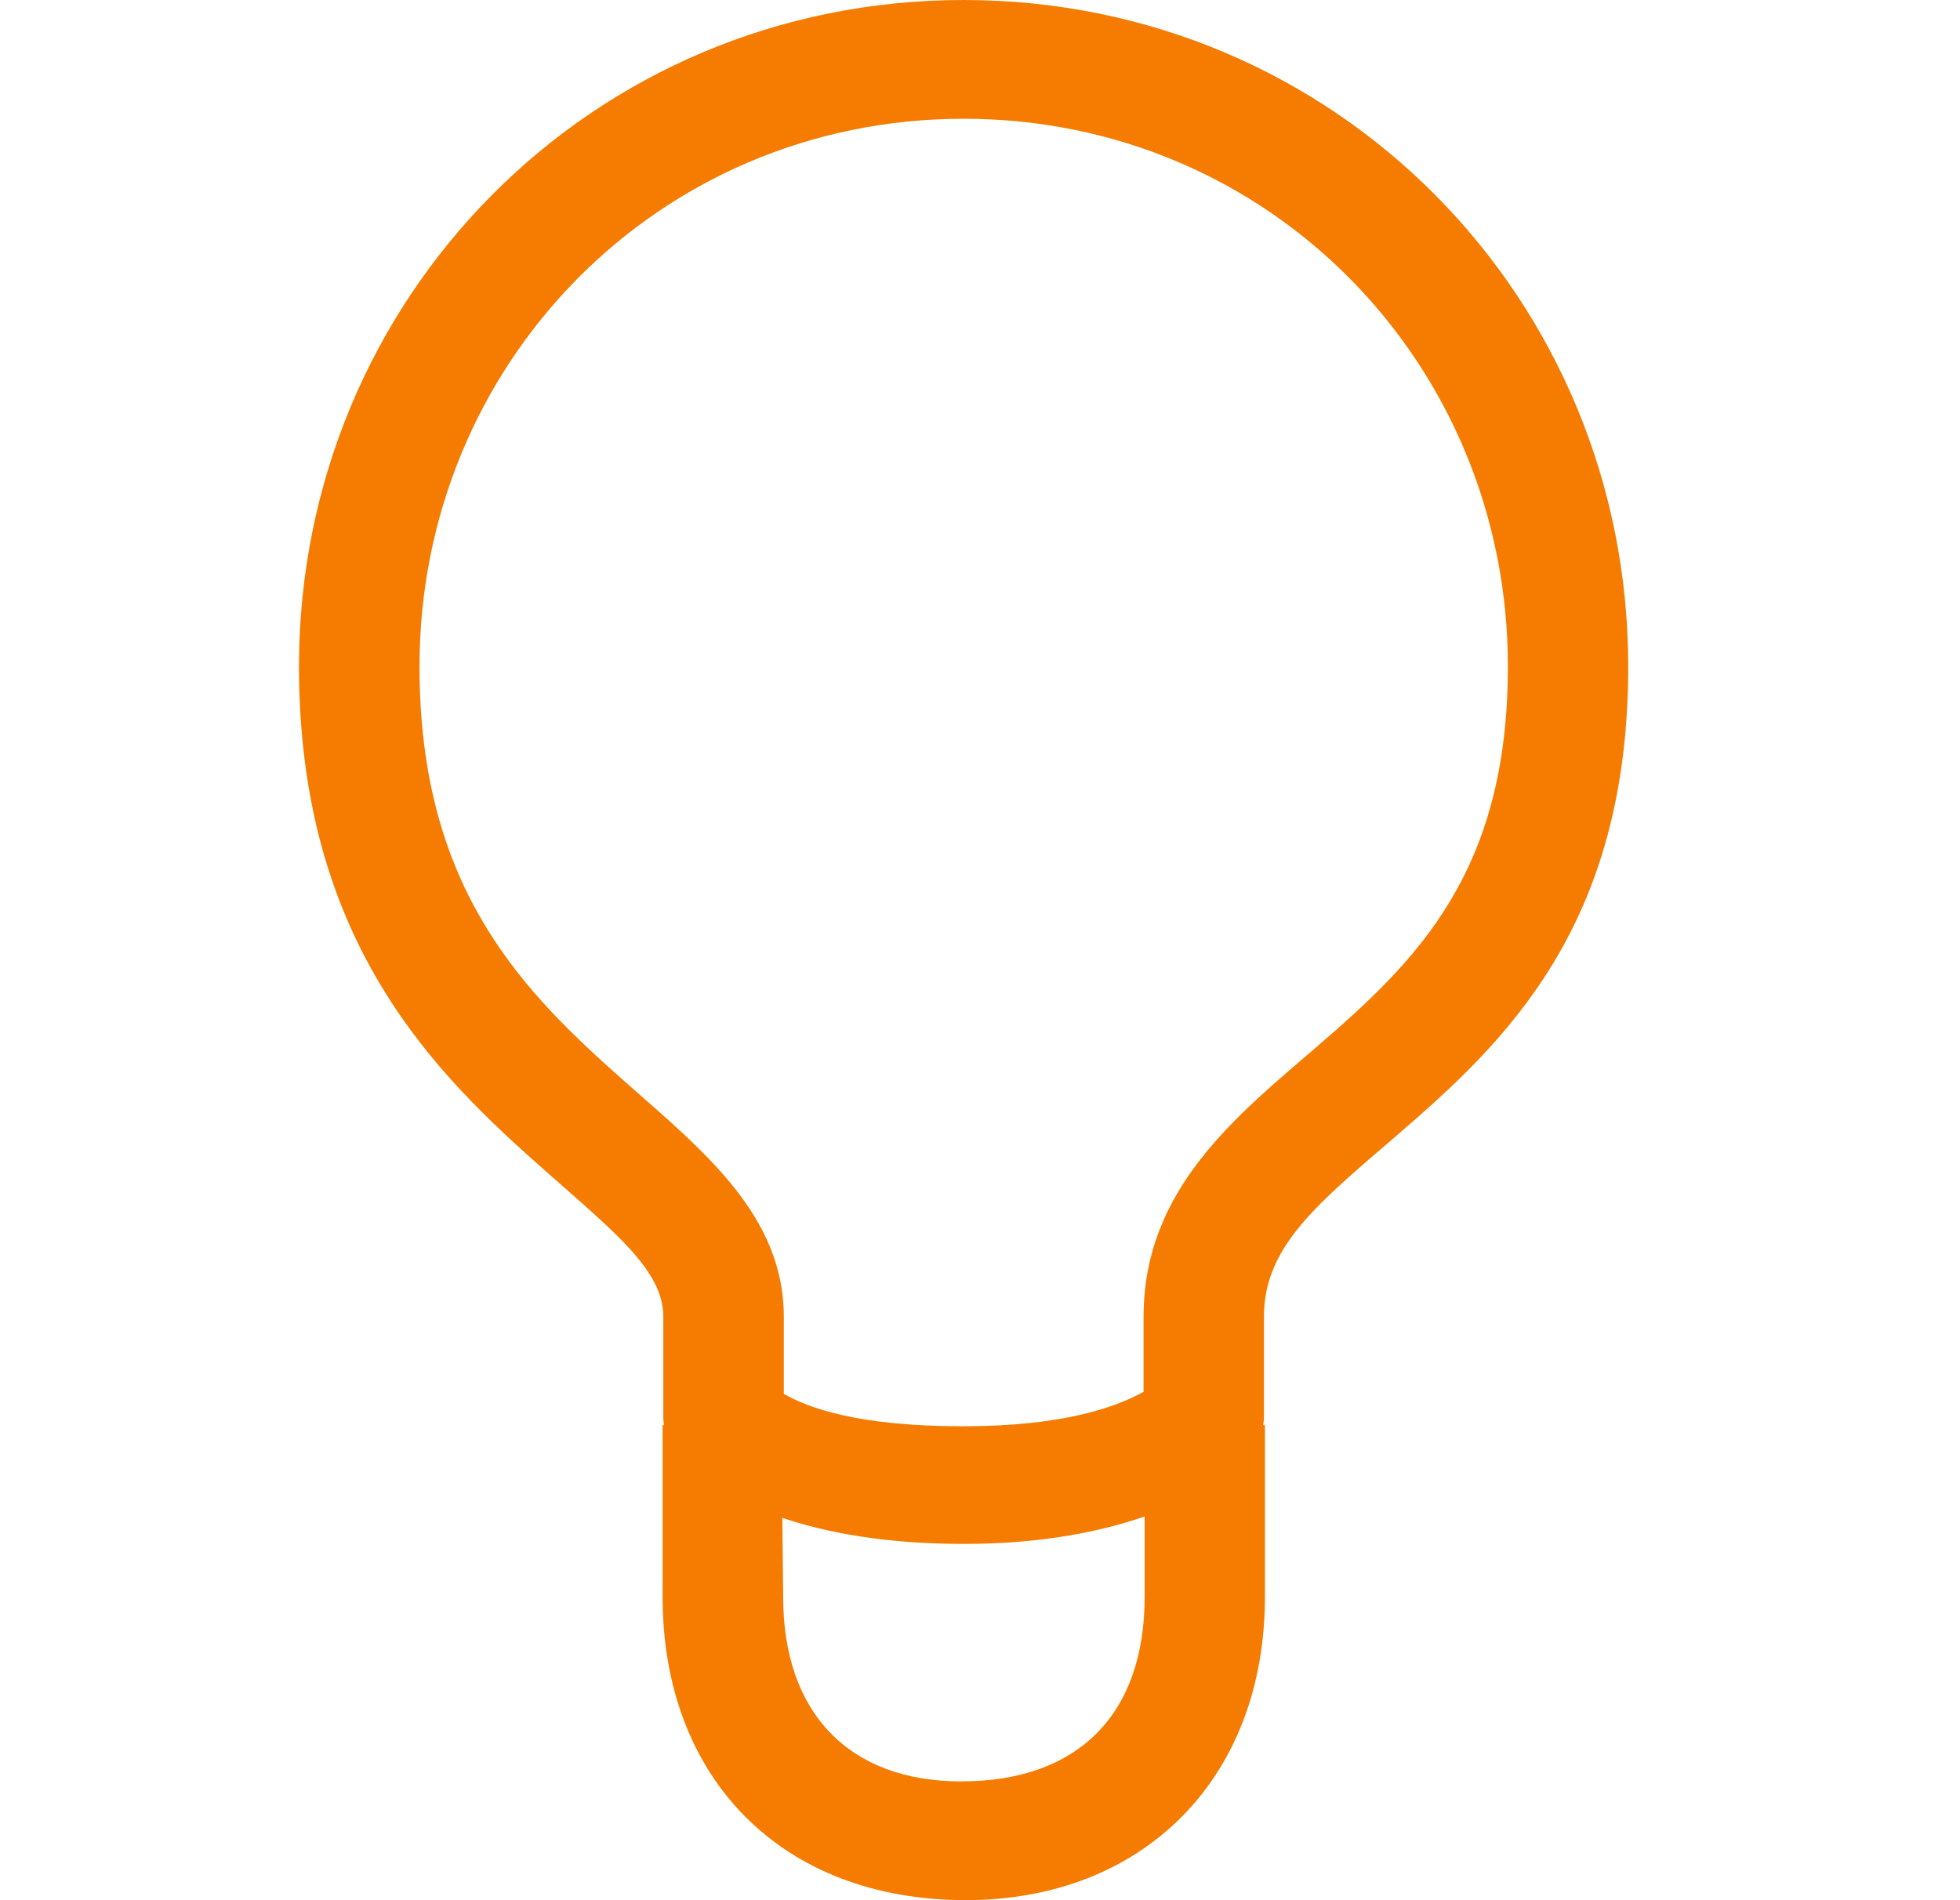 <svg width="33" height="32" viewBox="0 0 33 32" fill="none" xmlns="http://www.w3.org/2000/svg">
<path d="M16.224 0C9.949 0 5.034 5.035 5.034 11.223C5.034 15.885 7.356 18.106 9.192 19.727C10.373 20.771 11.168 21.401 11.168 22.175V23.87C11.168 23.914 11.174 23.956 11.179 23.999H11.156V26.894C11.157 29.947 13.159 31.999 16.26 31.999C19.253 31.999 21.297 29.947 21.297 26.894V23.999H21.267C21.273 23.956 21.281 23.914 21.281 23.87V22.175C21.281 20.995 22.169 20.282 23.516 19.122C25.338 17.553 27.414 15.601 27.414 11.223C27.414 5.034 22.498 0 16.222 0L16.224 0ZM16.187 30C14.288 30 13.186 28.839 13.186 26.895L13.172 25.561C13.902 25.807 14.896 26 16.226 26C17.539 26 18.534 25.793 19.272 25.538V26.894C19.272 28.868 18.154 29.999 16.188 29.999L16.187 30ZM22.184 17.616C20.807 18.802 19.254 20.029 19.254 22.175V23.439C18.774 23.704 17.886 24.019 16.208 24.019C14.448 24.019 13.612 23.711 13.197 23.473V22.175C13.197 20.469 11.845 19.384 10.546 18.237C8.825 16.716 7.063 14.992 7.063 11.223C7.063 6.138 11.069 2 16.224 2C21.382 2 25.388 6.138 25.388 11.223C25.388 14.693 23.851 16.179 22.183 17.616H22.184Z" fill="#F57C00"/>
</svg>
